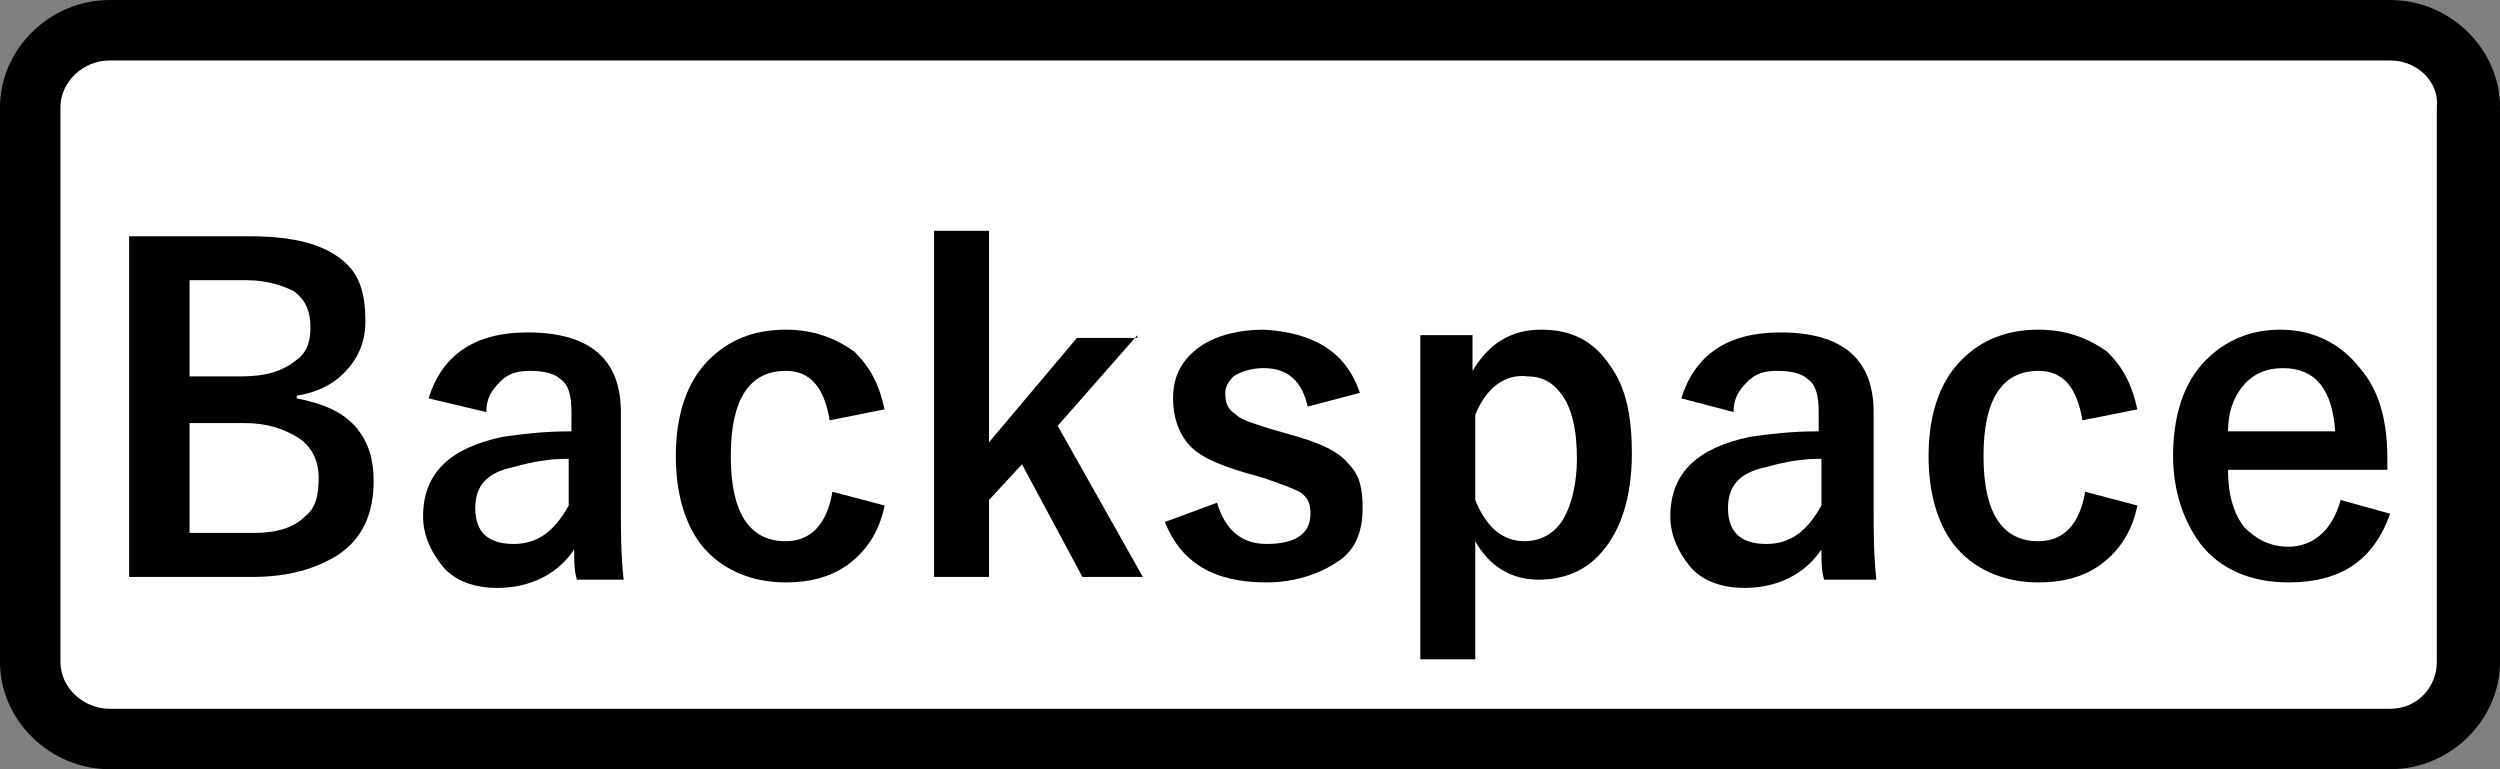 <?xml version="1.0" encoding="utf-8"?>
<!-- Generator: Adobe Illustrator 25.4.6, SVG Export Plug-In . SVG Version: 6.00 Build 0)  -->
<svg version="1.2" baseProfile="tiny" xmlns="http://www.w3.org/2000/svg" xmlns:xlink="http://www.w3.org/1999/xlink" x="0px"
	 y="0px" viewBox="0 0 91 28" overflow="visible" xml:space="preserve">
<rect x="0" y="0" width="91" height="28" fill="#808080" stroke="none"/>
<g id="レイヤー_1">
</g>
<g id="線">
	<path d="M87,28H4c-2.2,0-4-1.8-4-3.9V3.9C0,1.8,1.8,0,4,0H87c2.2,0,4,1.8,4,3.9v20.2C91,26.2,89.2,28,87,28z"/>
	<path fill="#FFFFFF" d="M4,2.2C3,2.2,2.2,3,2.2,3.9v20.2C2.2,25,3,25.8,4,25.8H87c1,0,1.7-0.8,1.7-1.7V3.9C88.8,3,88,2.2,87,2.2H4z
		"/>
</g>
<g id="印字と線">
	<g>
		<path d="M4.7,8.6h4.4c1.6,0,2.7,0.3,3.4,0.9c0.6,0.5,0.8,1.2,0.8,2.2c0,0.8-0.3,1.4-0.8,1.9c-0.4,0.4-1,0.7-1.7,0.8v0.1
			c1,0.2,1.7,0.5,2.2,1.1c0.4,0.5,0.6,1.1,0.6,1.9c0,1.2-0.4,2.1-1.3,2.7c-0.8,0.5-1.8,0.8-3.1,0.8H4.7V8.6z M6.9,10.2v3.5h1.9
			c0.9,0,1.5-0.2,2-0.6c0.4-0.3,0.5-0.7,0.5-1.2c0-0.6-0.2-1-0.6-1.3c-0.4-0.2-1-0.4-1.7-0.4H6.9z M6.9,15.3v4.1h2.3
			c0.9,0,1.5-0.2,1.9-0.6c0.4-0.3,0.5-0.8,0.5-1.4c0-0.7-0.3-1.2-0.8-1.5c-0.5-0.3-1.1-0.5-1.9-0.5H6.9z"/>
		<path d="M15.6,14.5c0.5-1.6,1.7-2.4,3.6-2.4c2.3,0,3.4,1,3.4,2.9v3.5c0,0.8,0,1.7,0.1,2.6H21c-0.1-0.3-0.1-0.7-0.1-1.1
			c-0.6,0.9-1.6,1.4-2.8,1.4c-0.9,0-1.6-0.3-2-0.8c-0.4-0.5-0.7-1.1-0.7-1.8c0-1.6,1-2.5,2.9-2.9c0.7-0.1,1.5-0.2,2.5-0.2V15
			c0-0.6-0.1-1-0.4-1.2c-0.2-0.2-0.6-0.3-1.1-0.3c-0.5,0-0.8,0.1-1.1,0.4c-0.3,0.3-0.5,0.6-0.5,1.1L15.6,14.5z M20.7,16.7
			c-0.7,0-1.3,0.1-2,0.3c-1,0.2-1.4,0.7-1.4,1.5c0,0.9,0.5,1.3,1.4,1.3c0.9,0,1.5-0.5,2-1.4V16.7z"/>
		<path d="M32.2,14.9l-2,0.4c-0.2-1.2-0.7-1.8-1.6-1.8c-1.3,0-2,1-2,3.1c0,2.1,0.7,3.1,2,3.1c0.9,0,1.5-0.6,1.7-1.8l1.9,0.5
			c-0.2,1-0.7,1.7-1.4,2.2c-0.6,0.4-1.3,0.6-2.2,0.6c-1.3,0-2.4-0.5-3.1-1.4c-0.6-0.8-0.9-1.9-0.9-3.2c0-1.5,0.4-2.7,1.2-3.5
			c0.7-0.7,1.6-1.1,2.8-1.1c1,0,1.8,0.3,2.5,0.8C31.7,13.4,32,14,32.2,14.9z"/>
		<path d="M41.4,12.2l-2.9,3.3l3.1,5.5h-2.2l-2.2-4.1L36,18.2V21h-2V8.4h2v7.7l3.2-3.8H41.4z"/>
		<path d="M49.5,14.3l-1.9,0.5c-0.2-0.9-0.7-1.4-1.6-1.4c-0.4,0-0.8,0.1-1.1,0.3c-0.2,0.2-0.3,0.4-0.3,0.6c0,0.4,0.1,0.6,0.4,0.8
			c0.2,0.2,0.6,0.3,1.2,0.5l0.7,0.2c1.1,0.3,1.8,0.6,2.2,1.1c0.4,0.4,0.5,0.9,0.5,1.6c0,0.9-0.3,1.6-1,2c-0.6,0.4-1.5,0.7-2.5,0.7
			c-1.9,0-3.1-0.7-3.7-2.2l1.9-0.7c0.3,1,0.9,1.5,1.8,1.5c1.1,0,1.6-0.4,1.6-1.1c0-0.4-0.1-0.6-0.4-0.8c-0.2-0.1-0.7-0.3-1.3-0.5
			l-0.7-0.2c-1-0.3-1.7-0.6-2.1-1.1c-0.3-0.4-0.5-0.9-0.5-1.6c0-0.8,0.3-1.4,1-1.9c0.6-0.4,1.4-0.6,2.3-0.6
			C47.8,12.1,49,12.8,49.5,14.3z"/>
		<path d="M53.6,12.2v1.3c0.6-1,1.4-1.5,2.5-1.5c1.1,0,1.9,0.4,2.5,1.3c0.6,0.8,0.8,1.9,0.8,3.2c0,1.6-0.4,2.8-1.1,3.6
			c-0.6,0.7-1.4,1-2.3,1c-1,0-1.8-0.5-2.3-1.4v4.3h-2V12.2H53.6z M53.7,15.1v3.1c0.4,1,1,1.5,1.8,1.5c0.6,0,1.1-0.3,1.4-0.8
			c0.3-0.5,0.5-1.3,0.5-2.2c0-1.1-0.2-1.9-0.6-2.4c-0.3-0.4-0.7-0.6-1.2-0.6C54.8,13.6,54.1,14.1,53.7,15.1z"/>
		<path d="M61.2,14.5c0.5-1.6,1.7-2.4,3.6-2.4c2.3,0,3.4,1,3.4,2.9v3.5c0,0.8,0,1.7,0.1,2.6h-1.9c-0.1-0.3-0.1-0.7-0.1-1.1
			c-0.6,0.9-1.6,1.4-2.8,1.4c-0.9,0-1.6-0.3-2-0.8c-0.4-0.5-0.7-1.1-0.7-1.8c0-1.6,1-2.5,2.9-2.9c0.7-0.1,1.5-0.2,2.5-0.2V15
			c0-0.6-0.1-1-0.4-1.2c-0.2-0.2-0.6-0.3-1.1-0.3c-0.5,0-0.8,0.1-1.1,0.4c-0.3,0.3-0.5,0.6-0.5,1.1L61.2,14.5z M66.3,16.7
			c-0.7,0-1.3,0.1-2,0.3c-1,0.2-1.4,0.7-1.4,1.5c0,0.9,0.5,1.3,1.4,1.3c0.9,0,1.5-0.5,2-1.4V16.7z"/>
		<path d="M77.8,14.9l-2,0.4c-0.2-1.2-0.7-1.8-1.6-1.8c-1.3,0-2,1-2,3.1c0,2.1,0.7,3.1,2,3.1c0.9,0,1.5-0.6,1.7-1.8l1.9,0.5
			c-0.2,1-0.7,1.7-1.4,2.2c-0.6,0.4-1.3,0.6-2.2,0.6c-1.3,0-2.4-0.5-3.1-1.4c-0.6-0.8-0.9-1.9-0.9-3.2c0-1.5,0.4-2.7,1.2-3.5
			c0.7-0.7,1.6-1.1,2.8-1.1c1,0,1.8,0.3,2.5,0.8C77.3,13.4,77.6,14,77.8,14.9z"/>
		<path d="M87,17.1h-5.9c0,0.9,0.2,1.6,0.6,2.1c0.4,0.4,0.9,0.7,1.6,0.7c0.9,0,1.6-0.6,1.9-1.7l1.8,0.5c-0.6,1.7-1.8,2.5-3.7,2.5
			c-1.4,0-2.5-0.5-3.2-1.4c-0.6-0.8-1-1.9-1-3.2c0-1.5,0.4-2.7,1.2-3.5c0.7-0.7,1.6-1.1,2.7-1.1c1.2,0,2.2,0.5,2.9,1.4
			c0.7,0.8,1,1.9,1,3.3V17.1z M85,15.7c-0.1-1.5-0.7-2.3-1.9-2.3c-0.6,0-1.1,0.2-1.5,0.7c-0.3,0.4-0.5,0.9-0.5,1.6H85z"/>
	</g>
</g>
</svg>
